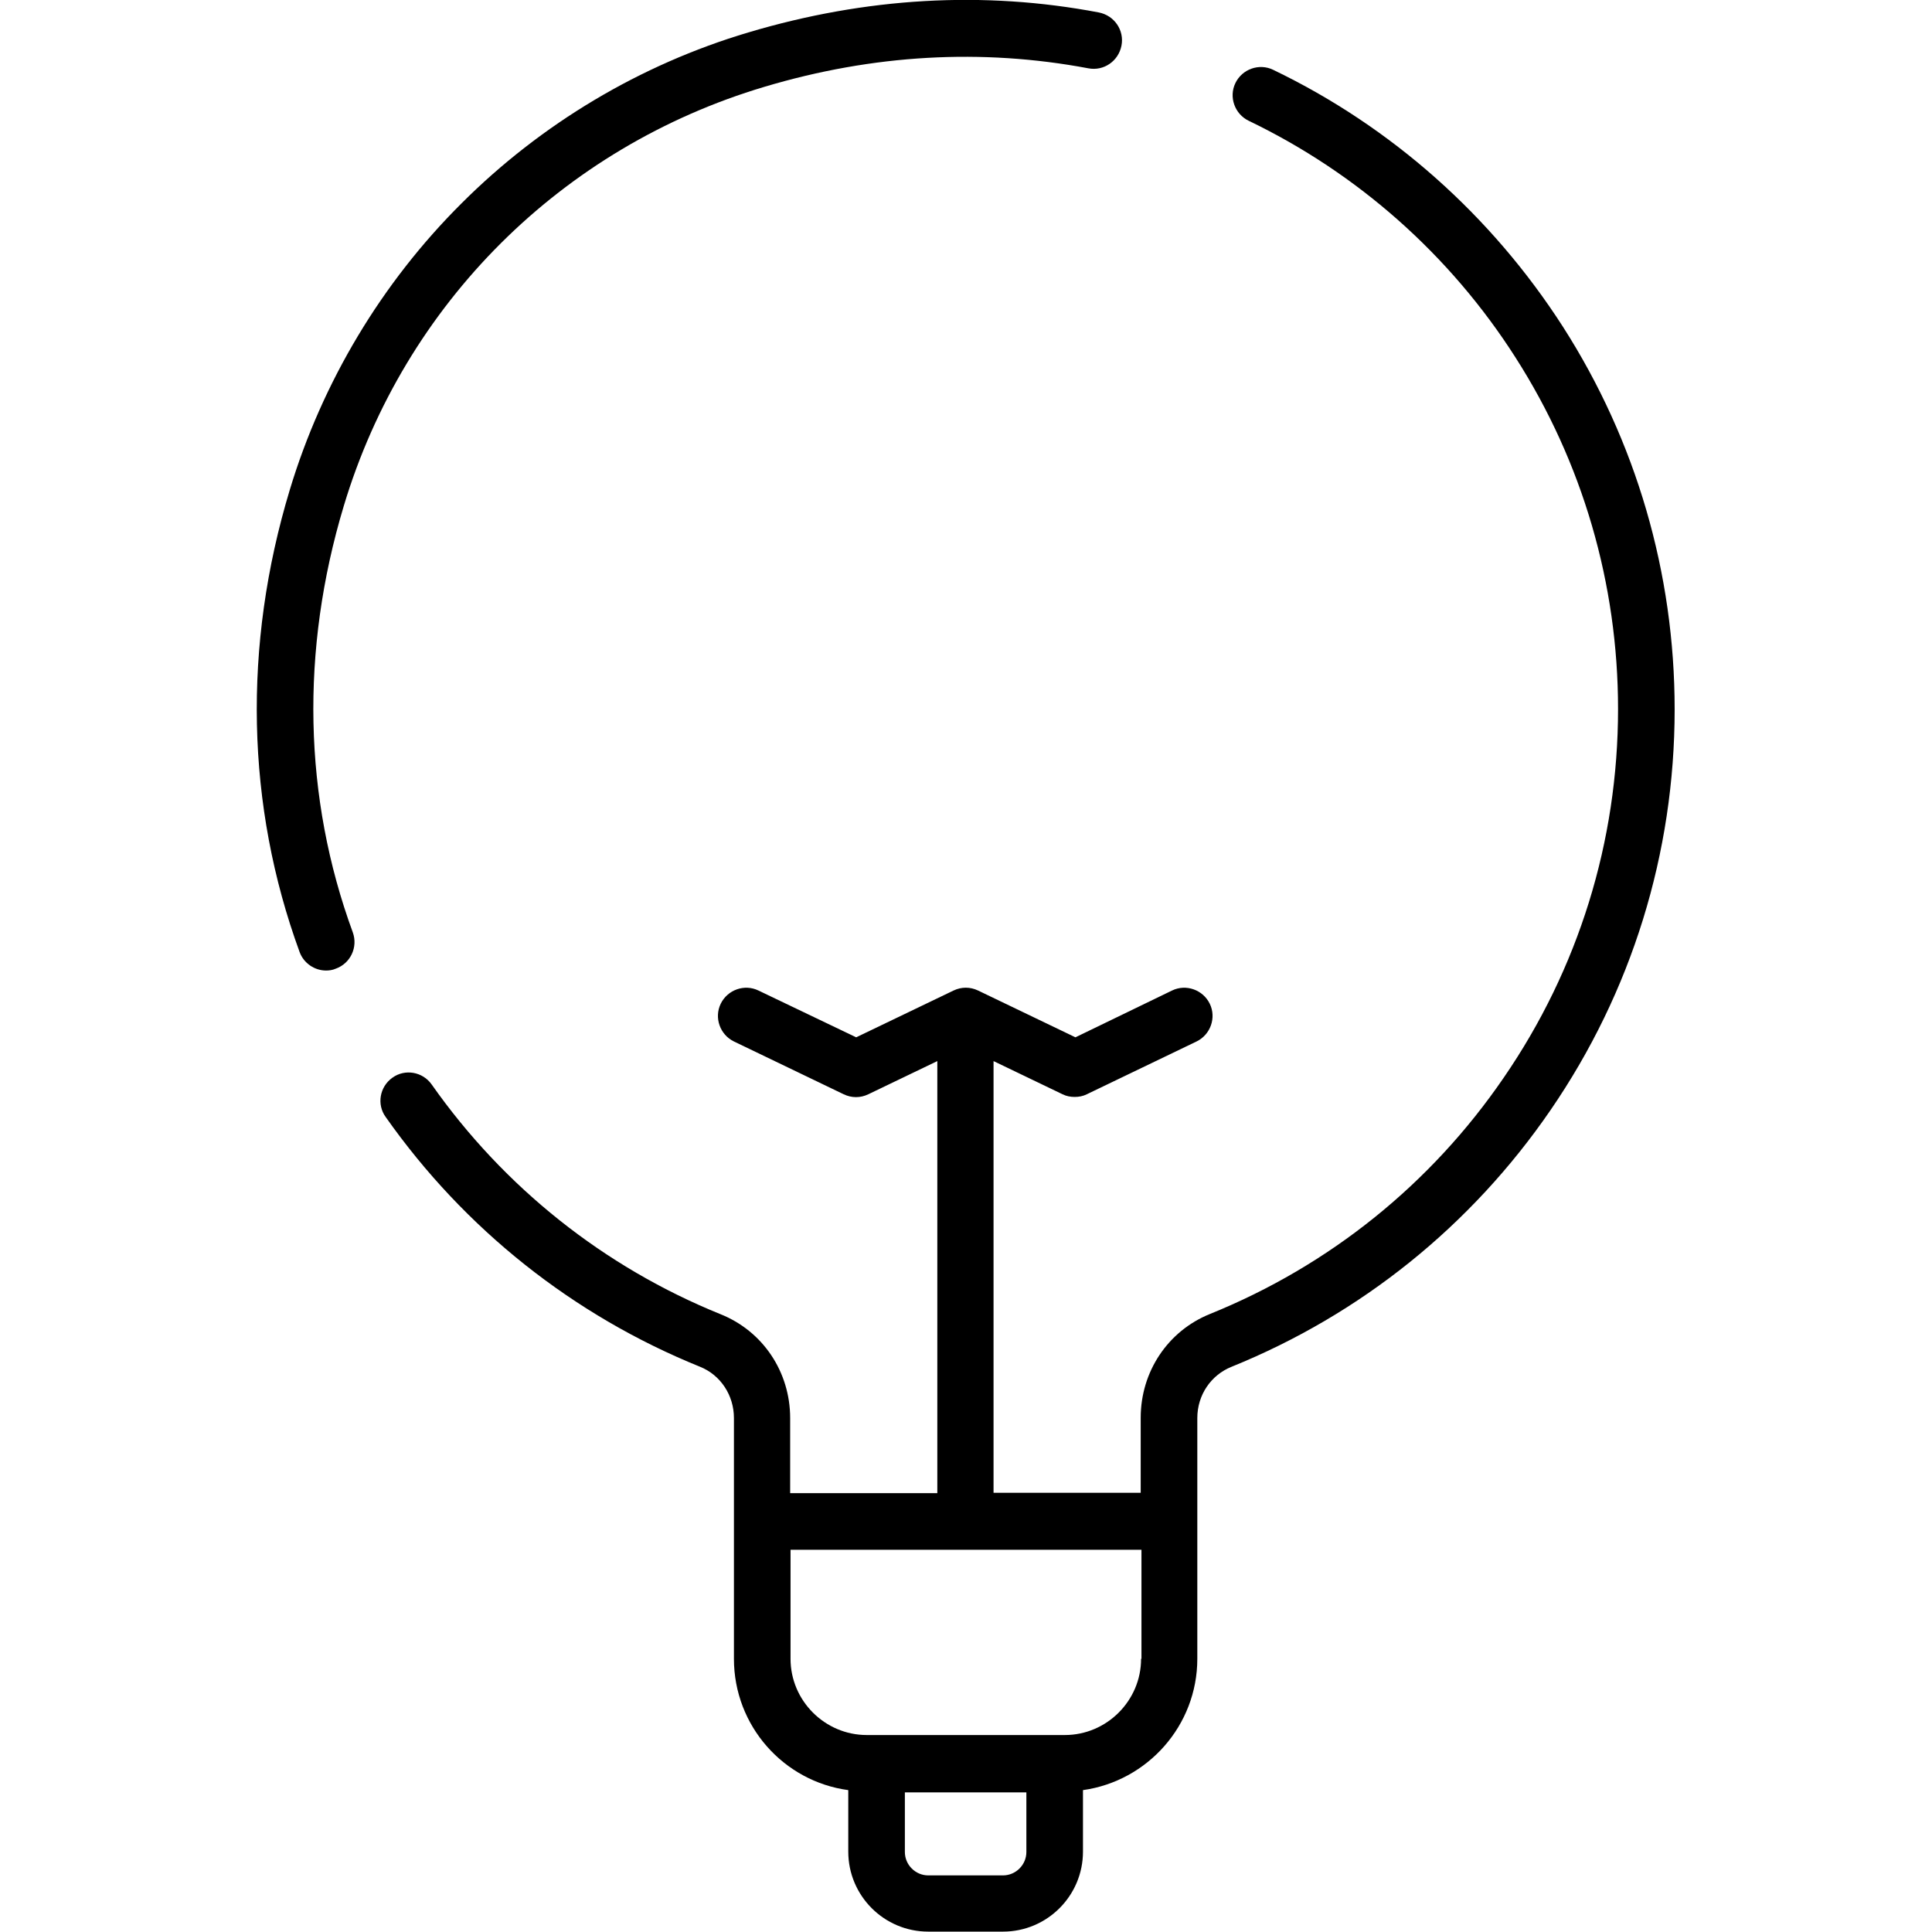 <?xml version="1.0" encoding="utf-8"?>
<!-- Generator: Adobe Illustrator 26.5.0, SVG Export Plug-In . SVG Version: 6.00 Build 0)  -->
<svg version="1.1" id="katman_1" xmlns="http://www.w3.org/2000/svg" xmlns:xlink="http://www.w3.org/1999/xlink" x="0px" y="0px"
	 viewBox="0 0 512 512" style="enable-background:new 0 0 512 512;" xml:space="preserve">
<path d="M91.1,134.1C107.2,80.5,148.9,39,202.6,23c28.8-8.6,57.6-10.2,85.8-4.9c4.1,0.8,8-1.9,8.8-6c0.8-4.1-1.9-8-6-8.8
	c-30.5-5.8-61.7-4-92.9,5.3c-28.6,8.5-54.9,24.2-76,45.3c-21.2,21.1-36.9,47.4-45.5,75.9c-12.5,41.3-11.6,83.7,2.6,122.5
	c1.1,3,4,4.9,7,4.9c0.8,0,1.7-0.1,2.6-0.5c3.9-1.4,5.9-5.7,4.5-9.6C80.4,211.4,79.6,172.3,91.1,134.1z"/>
<path d="M414.2,86.6c-18.9-29.4-45.4-53-76.8-68.1c-3.7-1.8-8.2-0.2-10,3.5s-0.2,8.2,3.5,10c28.9,13.9,53.4,35.6,70.7,62.7
	c17.8,27.8,27.2,60,27.2,93.2c0,35.1-10.5,68.9-30.3,97.7c-19.3,28.2-46.2,49.8-77.8,62.6c-11.2,4.5-18.4,15.3-18.4,27.5v19.9h-39
	V281.2l18.3,8.8c1,0.5,2.1,0.7,3.2,0.7c1.1,0,2.2-0.2,3.2-0.7l29.1-14c3.7-1.8,5.3-6.3,3.5-10c-1.8-3.7-6.3-5.3-10-3.5L285,274.9
	l-25.8-12.4c-2.1-1-4.4-1-6.5,0l-25.8,12.4L201,262.5c-3.7-1.8-8.2-0.2-10,3.5c-1.8,3.7-0.2,8.2,3.5,10l29.1,14c2.1,1,4.4,1,6.5,0
	l18.3-8.8v114.5h-39v-19.9c0-12.2-7.2-23-18.4-27.5c-30.9-12.5-57.4-33.6-76.6-60.9c-2.4-3.4-7.1-4.2-10.4-1.8
	c-3.4,2.4-4.2,7.1-1.8,10.4c20.9,29.7,49.7,52.6,83.3,66.2c5.5,2.2,9,7.6,9,13.6v27.4c0,0,0,0,0,0c0,0,0,0,0,0v36.4
	c0,17.8,13.2,32.5,30.3,34.8v16.3c0,11.7,9.5,21.2,21.2,21.2h19.8c11.7,0,21.2-9.5,21.2-21.2v-16.3c17.1-2.4,30.3-17.1,30.3-34.8
	v-36.4c0,0,0,0,0,0c0,0,0,0,0,0v-27.4c0-6.1,3.6-11.4,9.1-13.6c34.3-13.9,63.5-37.4,84.5-68c21.5-31.3,32.9-68.1,32.9-106.2
	C443.8,151.9,433.6,116.9,414.2,86.6z M272,490.8c0,3.4-2.8,6.2-6.2,6.2H246c-3.4,0-6.2-2.8-6.2-6.2V475H272V490.8z M302.4,439.6
	c0,11.1-9.1,20.2-20.2,20.2h-52.5c-11.1,0-20.2-9.1-20.2-20.2v-28.9h93V439.6z"/>
</svg>
